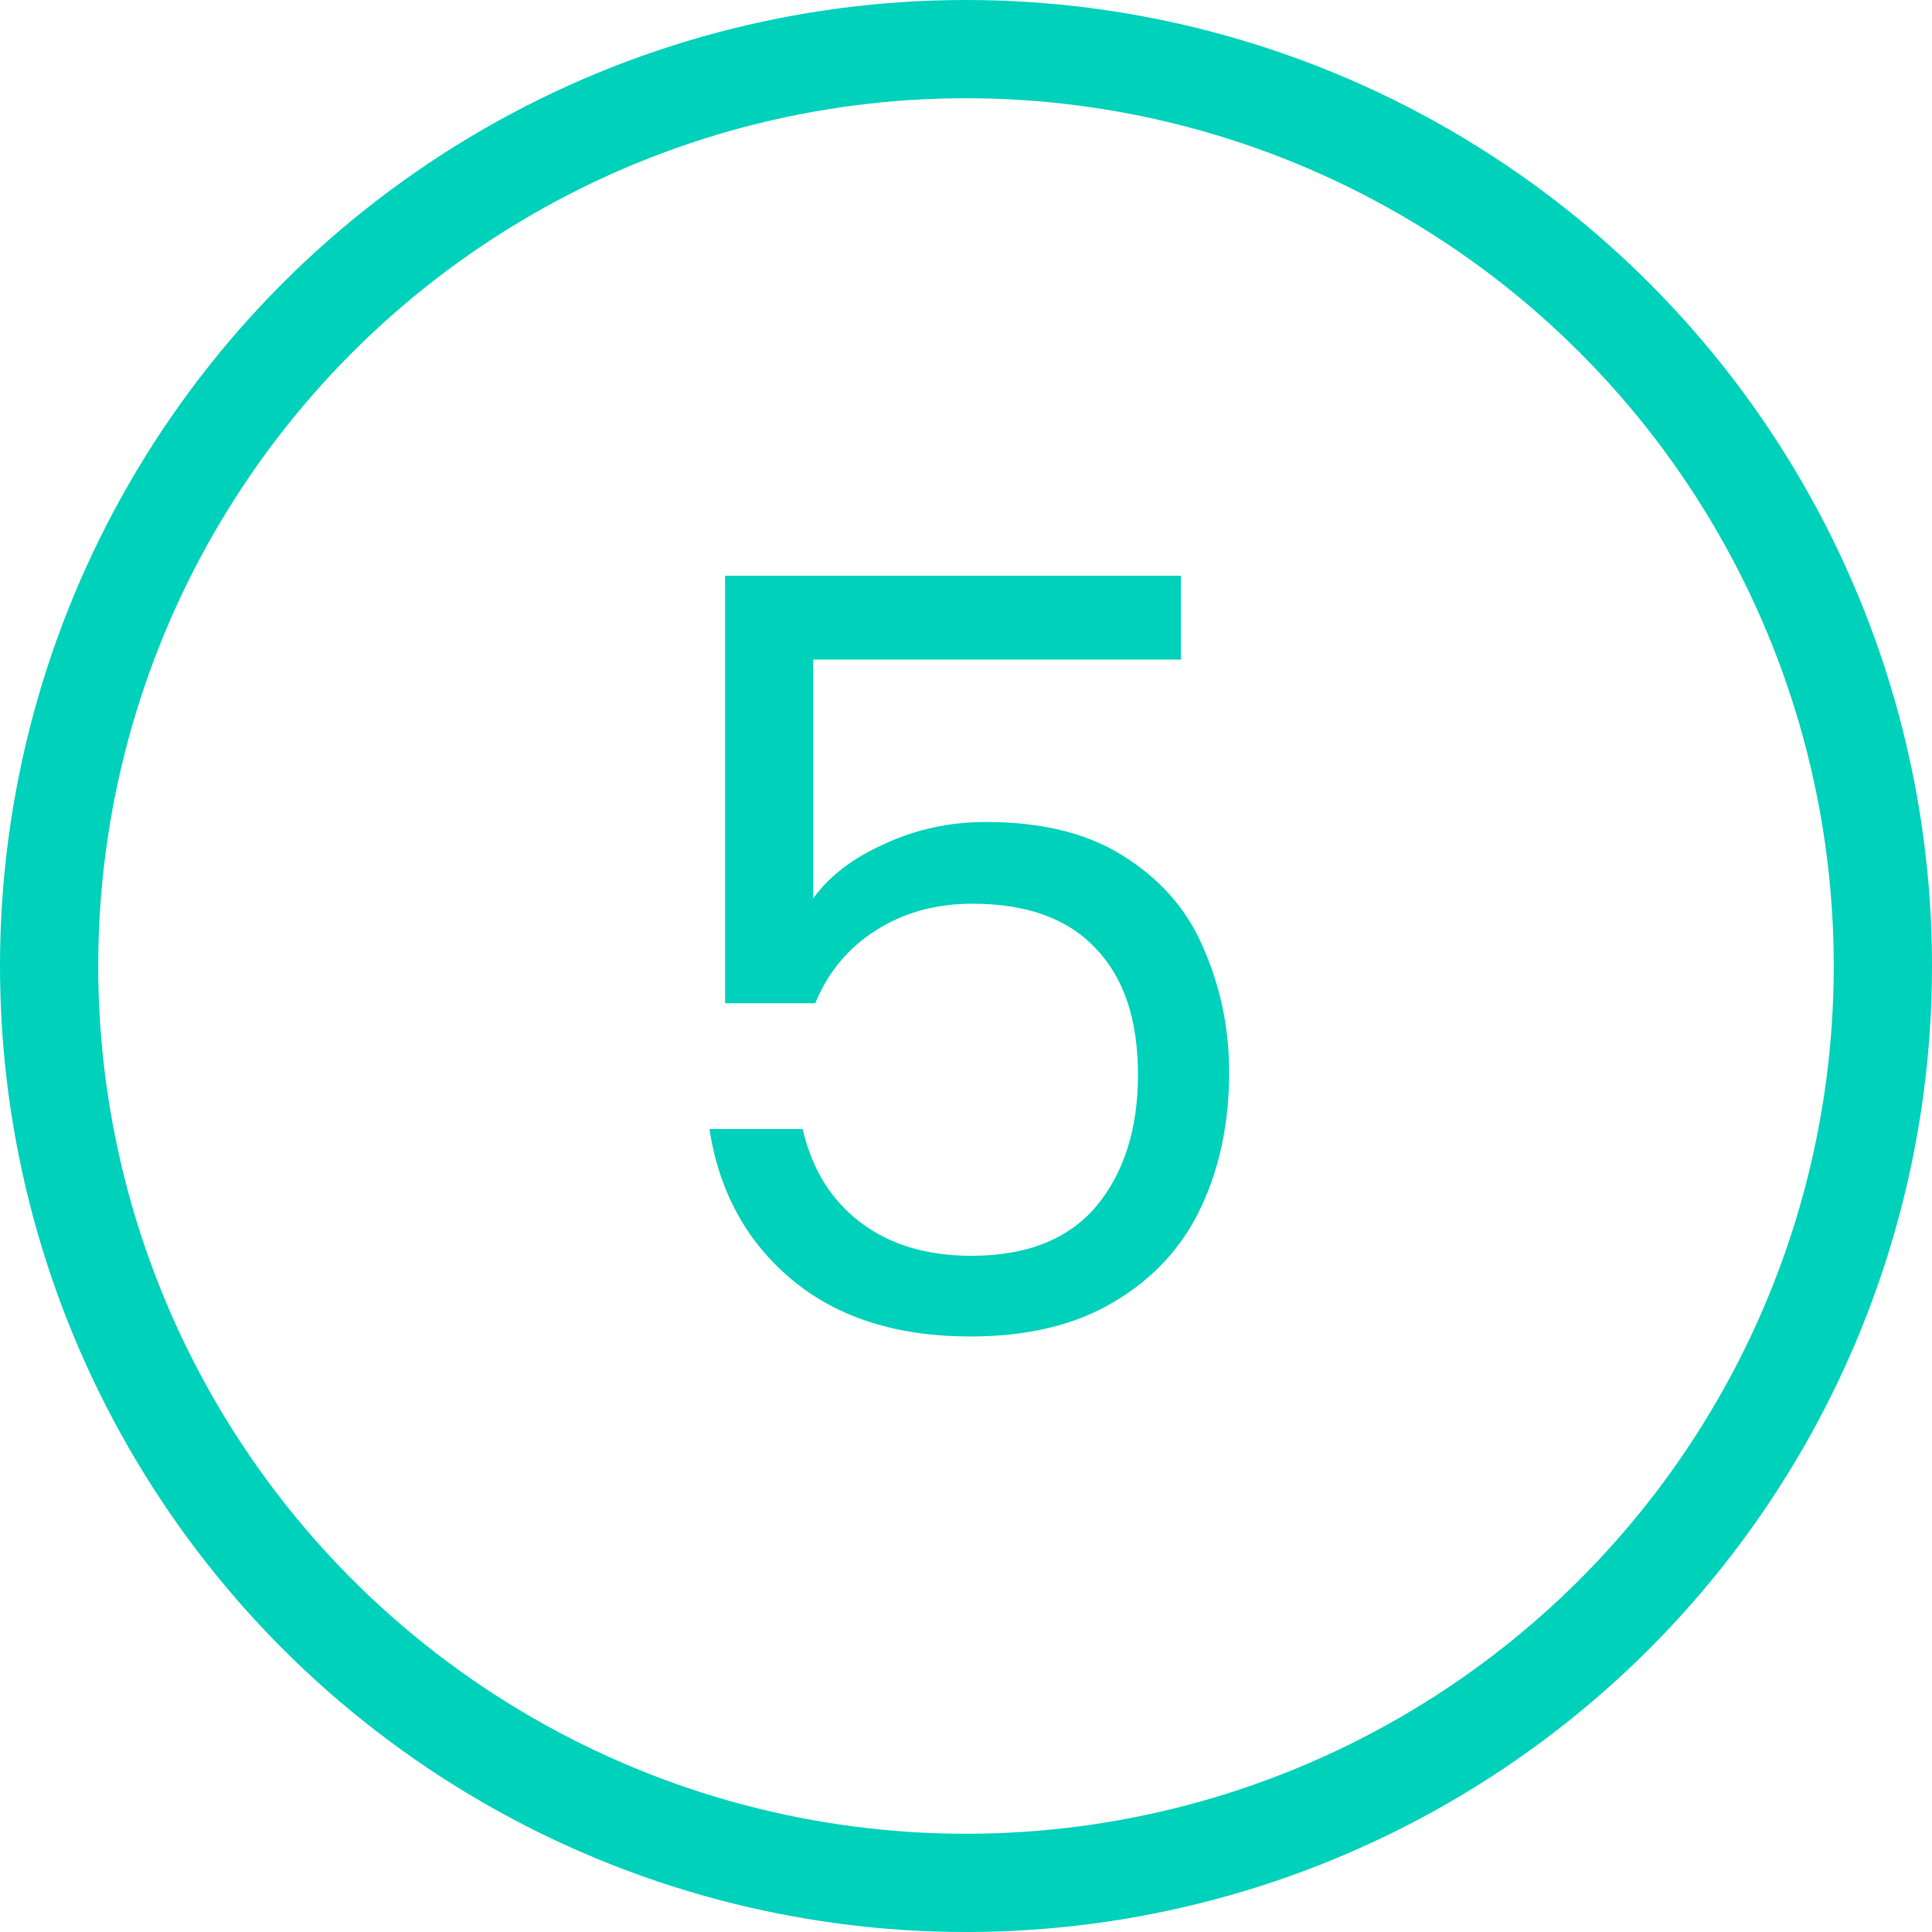 <svg width="236" height="236" viewBox="0 0 236 236" fill="none" xmlns="http://www.w3.org/2000/svg">
<circle cx="118" cy="118" r="112" stroke="#00D1BB" stroke-width="12"/>
<path d="M144.256 80.568H99.328V109.752C101.291 107.021 104.192 104.803 108.032 103.096C111.872 101.304 116.011 100.408 120.448 100.408C127.531 100.408 133.291 101.901 137.728 104.888C142.166 107.789 145.323 111.587 147.2 116.28C149.163 120.888 150.144 125.795 150.144 131C150.144 137.144 148.992 142.648 146.688 147.512C144.384 152.376 140.843 156.216 136.064 159.032C131.371 161.848 125.526 163.256 118.528 163.256C109.568 163.256 102.315 160.952 96.768 156.344C91.222 151.736 87.851 145.592 86.656 137.912H98.048C99.158 142.776 101.504 146.573 105.088 149.304C108.672 152.035 113.195 153.4 118.656 153.4C125.398 153.4 130.475 151.395 133.888 147.384C137.302 143.288 139.008 137.912 139.008 131.256C139.008 124.6 137.302 119.48 133.888 115.896C130.475 112.227 125.44 110.392 118.784 110.392C114.262 110.392 110.294 111.501 106.88 113.72C103.552 115.853 101.12 118.797 99.584 122.552H88.576V70.328H144.256V80.568Z" fill="#00D1BB"/>
</svg>

